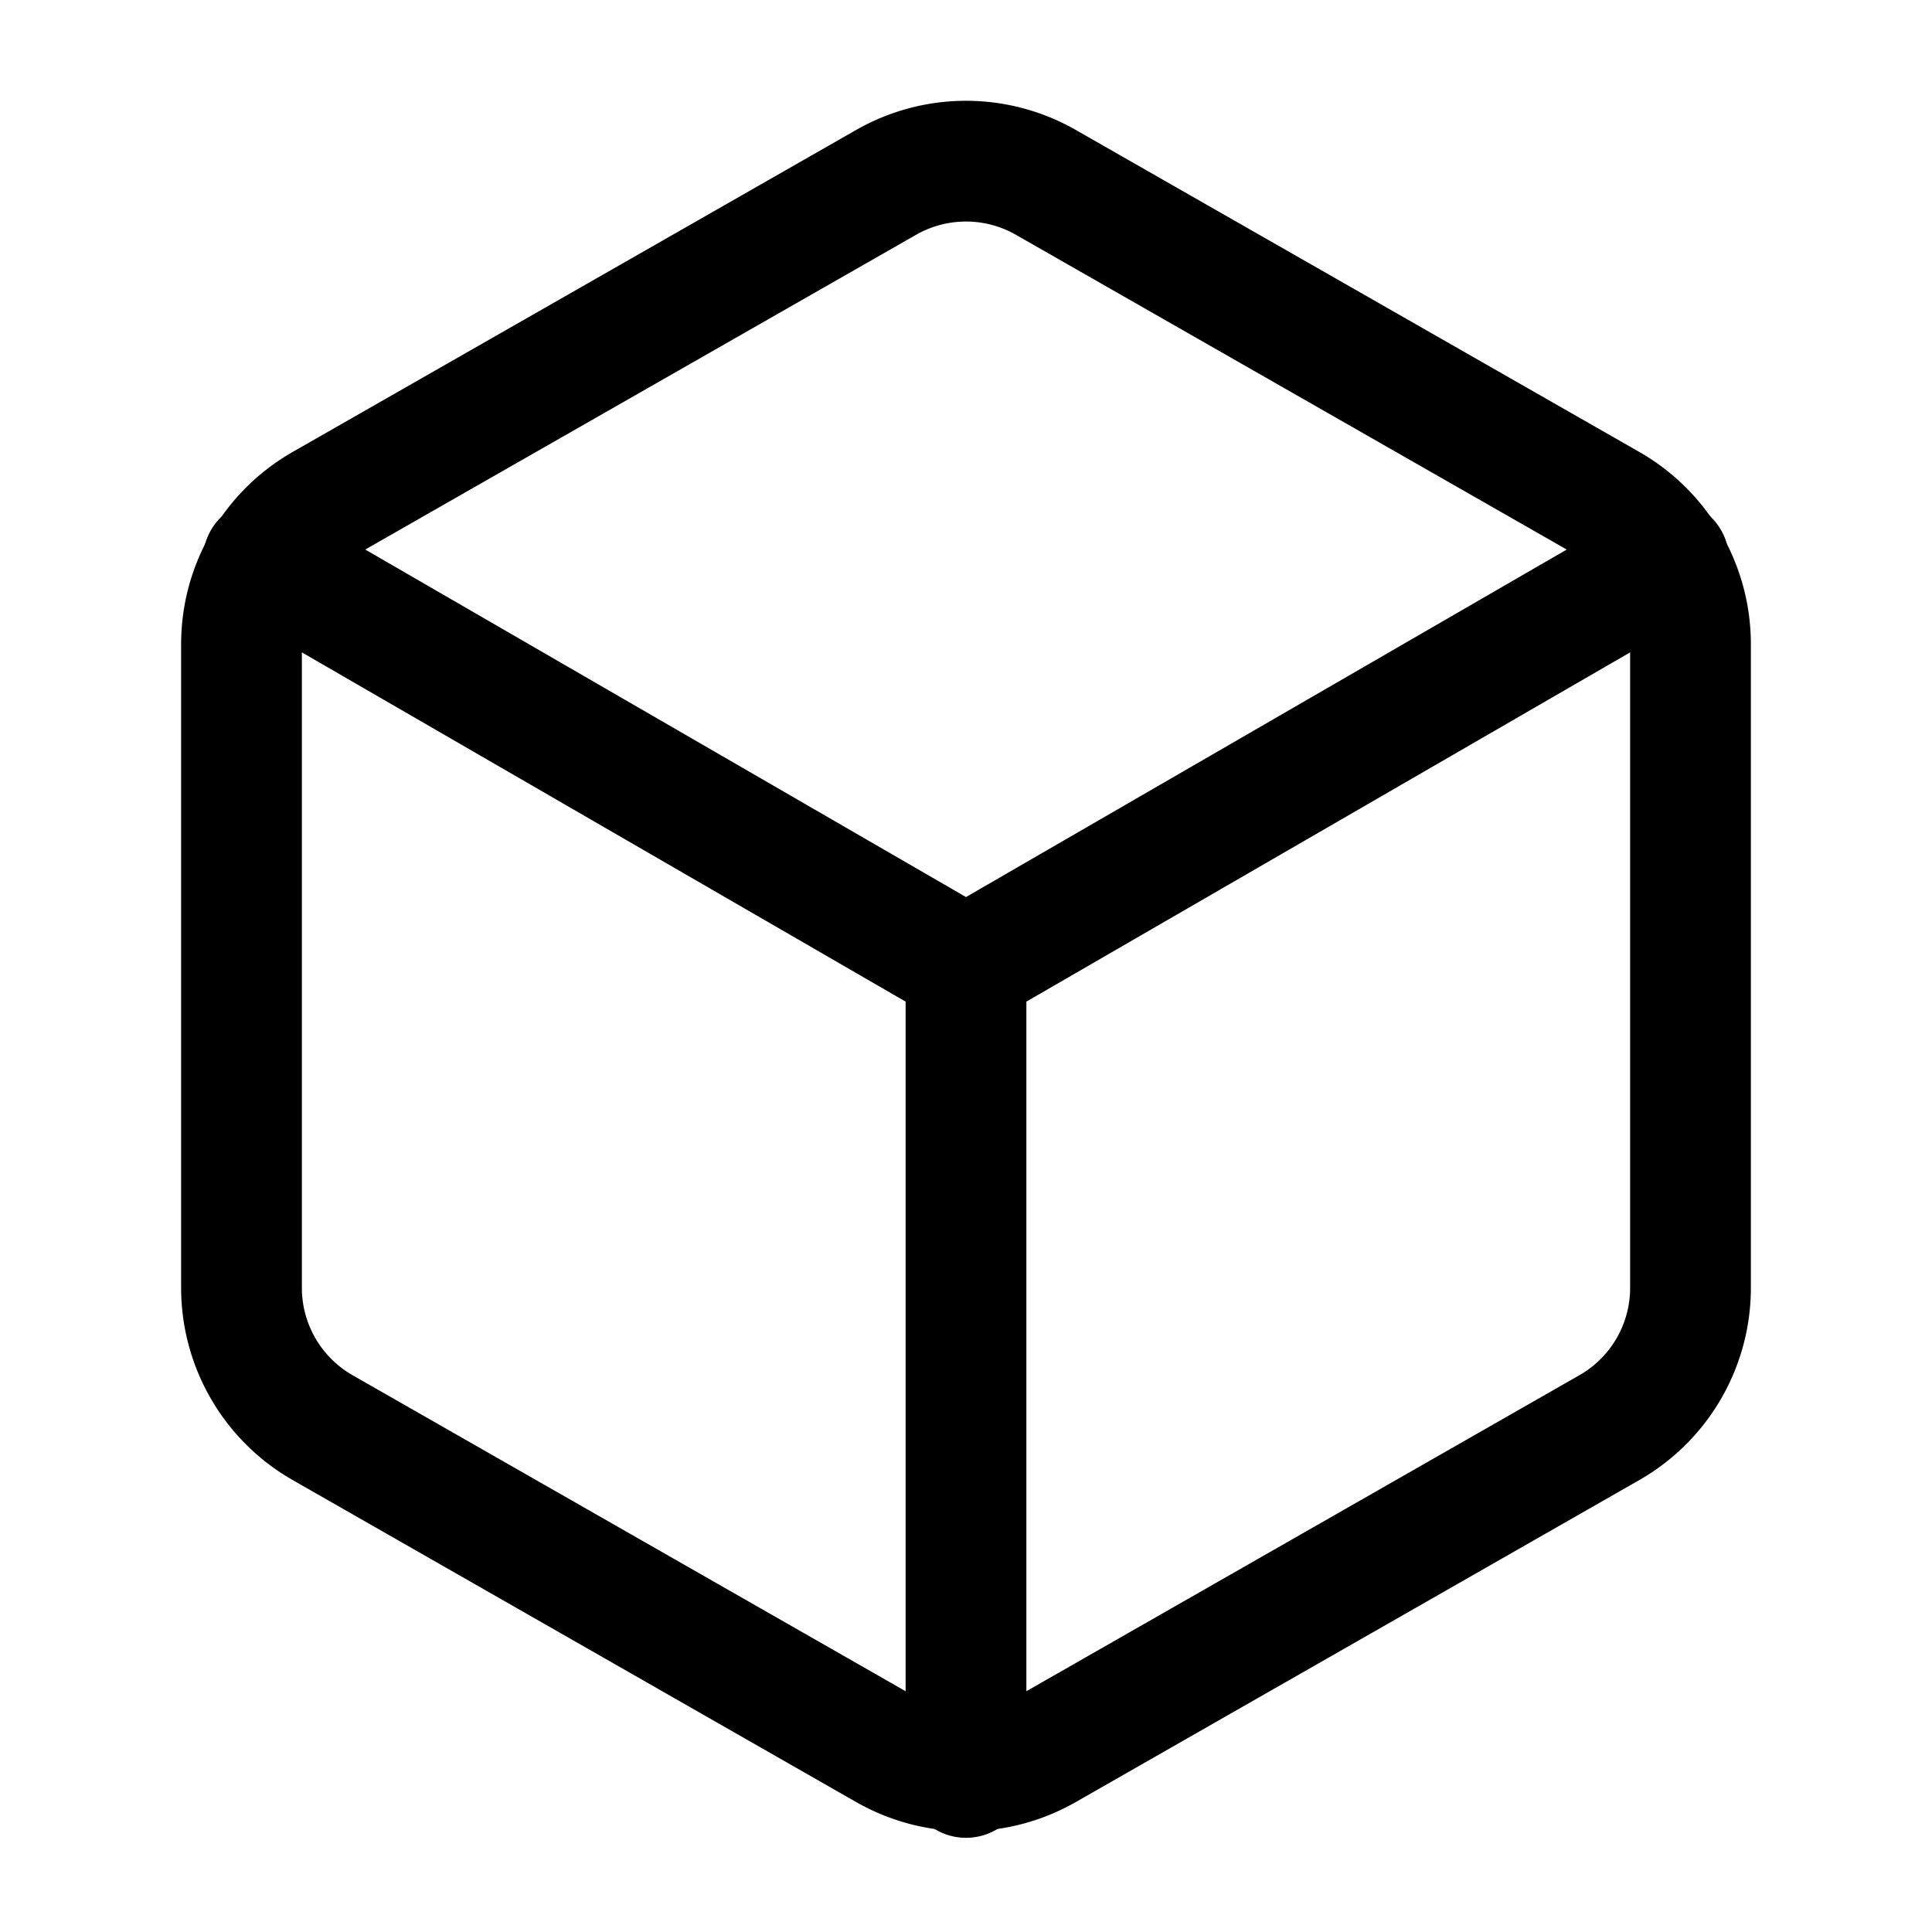 <?xml version="1.0" encoding="UTF-8"?> <svg xmlns="http://www.w3.org/2000/svg" width="40" height="40" fill="none" stroke="currentColor" stroke-linecap="round" stroke-linejoin="round" stroke-width="1.5" viewBox="0 0 24 24"> <path d="M21 16V8a2 2 0 0 0-1-1.73l-7-4a2 2 0 0 0-2 0l-7 4A2 2 0 0 0 3 8v8a2 2 0 0 0 1 1.73l7 4a2 2 0 0 0 2 0l7-4A2 2 0 0 0 21 16z"></path> <path d="M3.27 6.96 12 12.01l8.73-5.05"></path> <path d="M12 22.08V12"></path> </svg> 